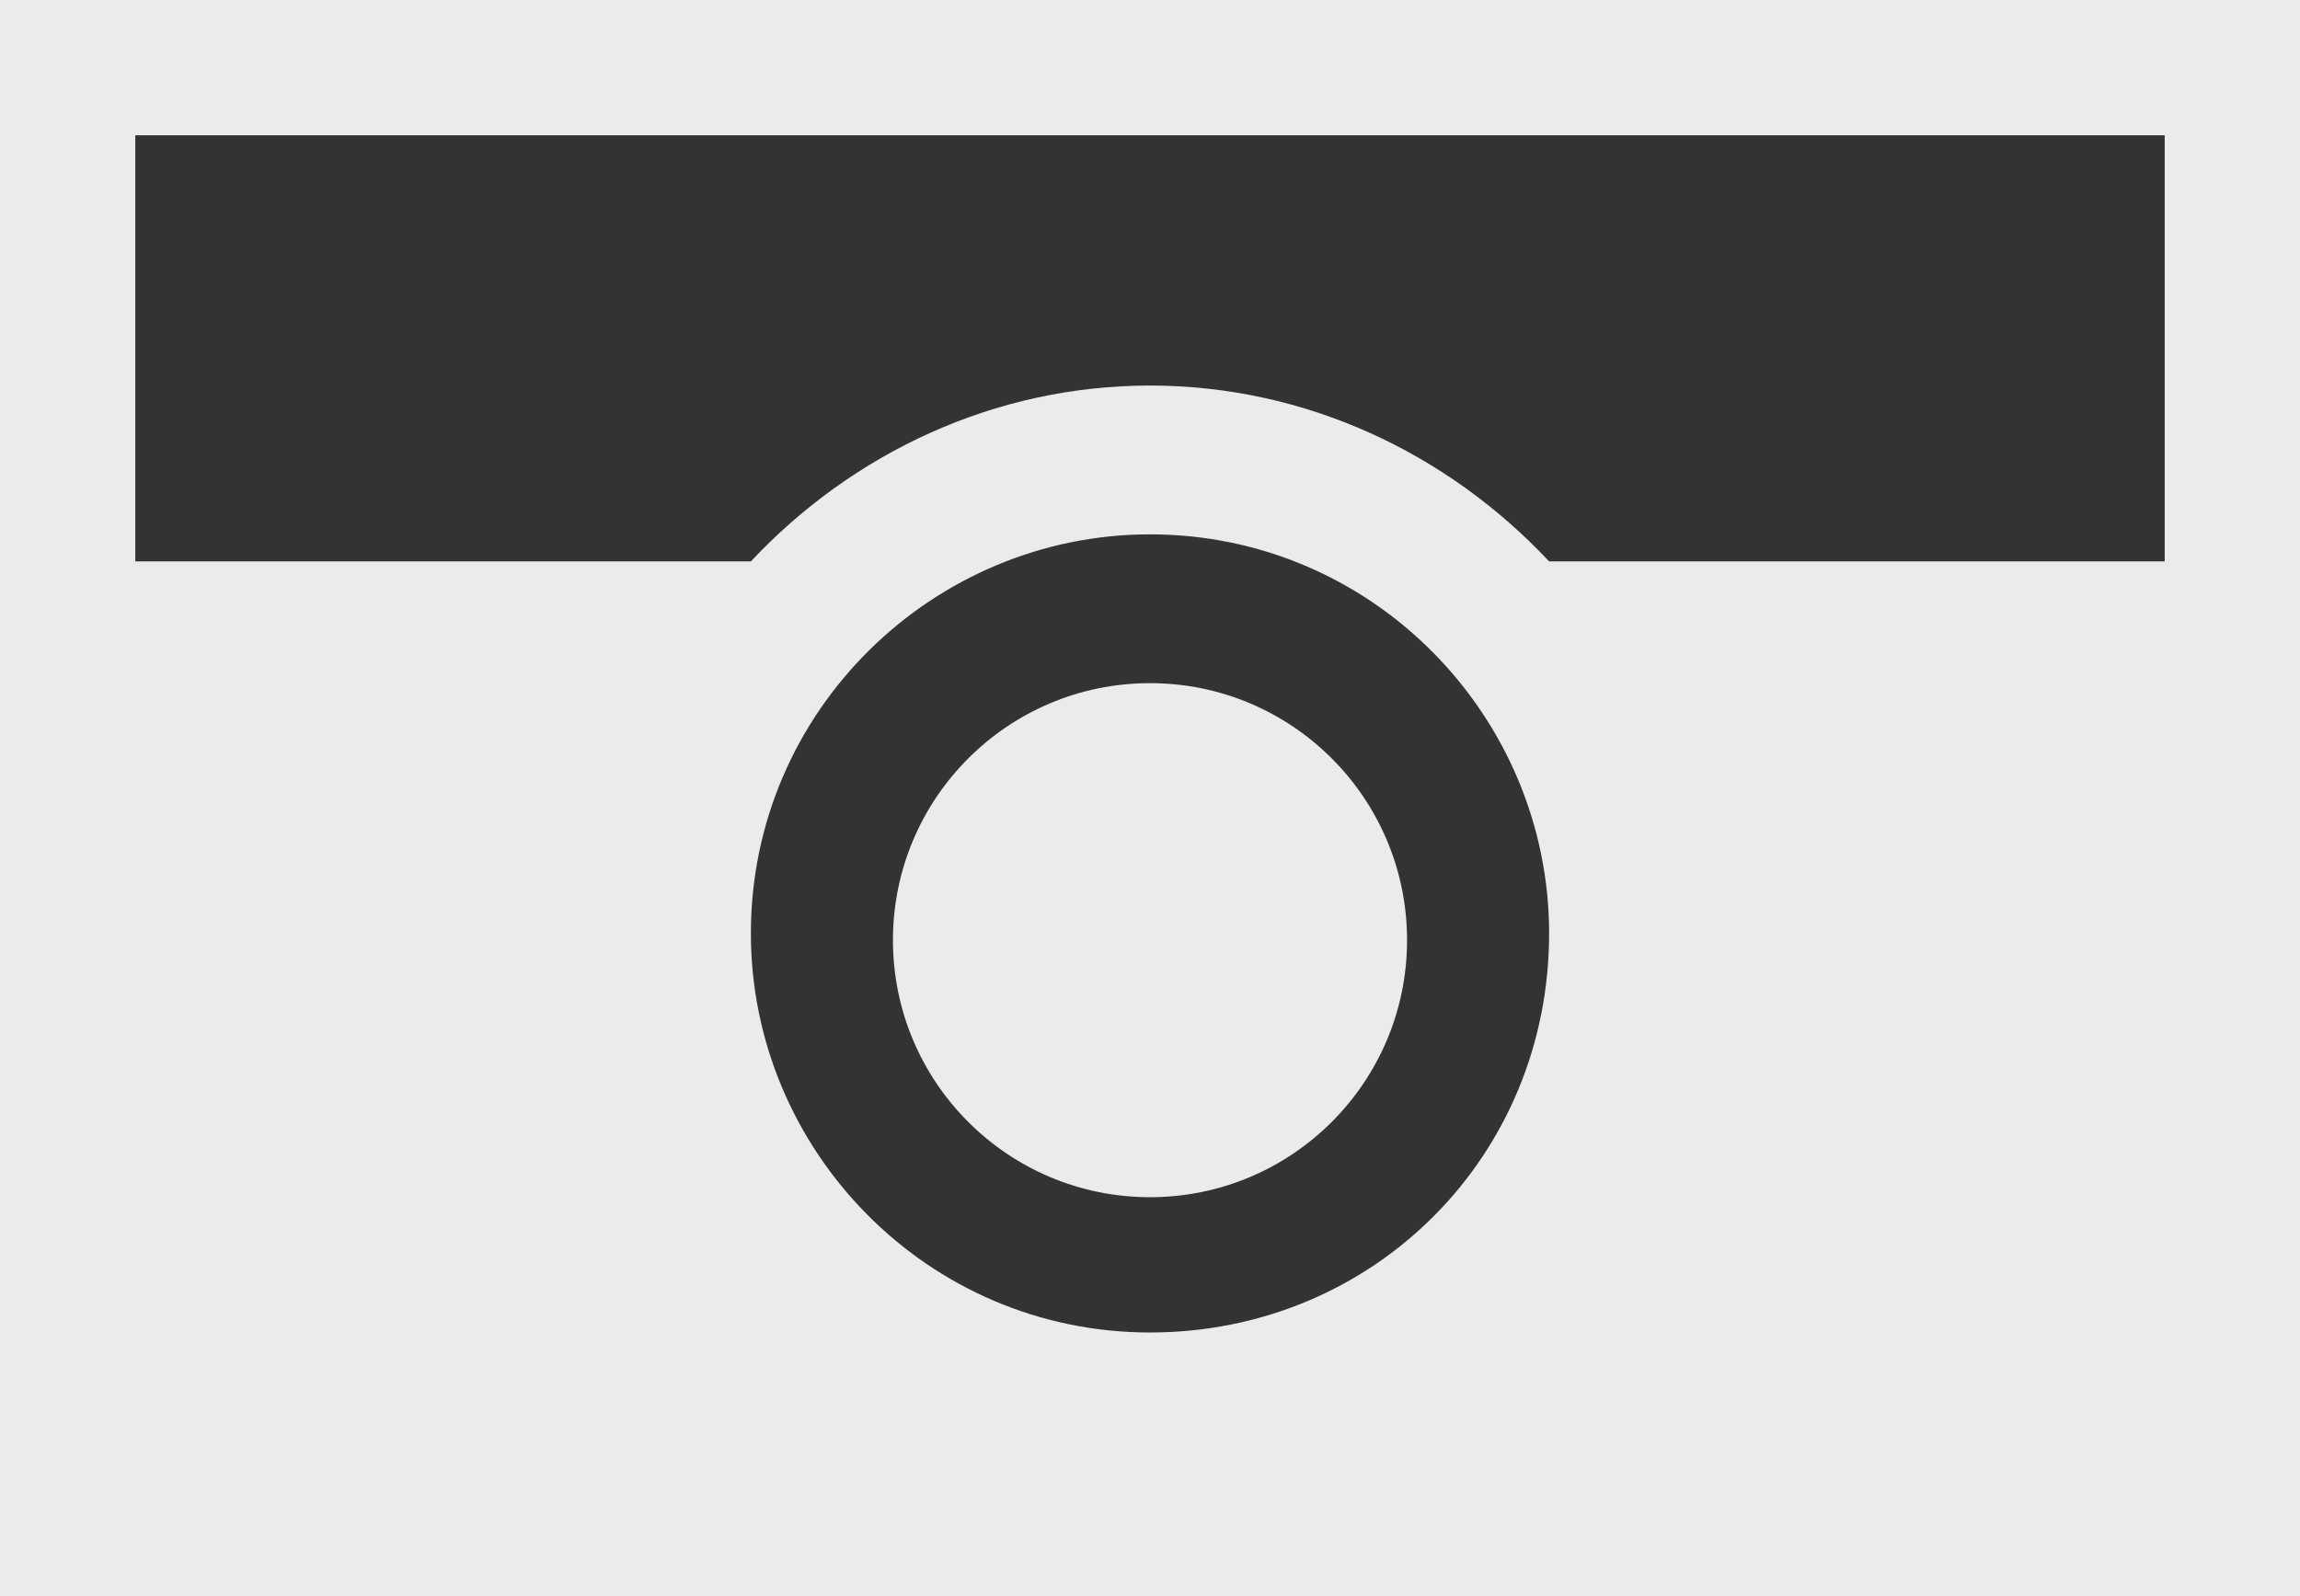 <?xml version="1.0" encoding="utf-8"?>
<!-- Generator: Adobe Illustrator 24.0.3, SVG Export Plug-In . SVG Version: 6.00 Build 0)  -->
<svg version="1.1" id="_x32_" xmlns="http://www.w3.org/2000/svg" xmlns:xlink="http://www.w3.org/1999/xlink" x="0px" y="0px"
	 viewBox="0 0 34 23.6" style="enable-background:new 0 0 34 23.6;" xml:space="preserve">
<rect x="0" y="0" width="34" height="23.6" fill="#333333" stroke="none"/>
<style type="text/css">
	.st0{opacity:0.9;}
	.st1{fill:#FFFFFF;}
	.st2{fill:none;stroke:#FFFFFF;stroke-width:2;stroke-miterlimit:10;}
</style>
<g class="st0">
	<g>
		<g>
			<path class="st1" d="M32,2v6.8v1.8v11.1H2V10.6V8.8V2H32 M34,0H0v8.8v1.8v13.1h34V10.6V8.8V0L34,0z"/>
		</g>
		<g>
			<path class="st1" d="M31.7,8.3h-8.8c-1.5-1.6-3.6-2.6-5.9-2.6c-2.3,0-4.4,1-5.9,2.6H1.3v14H33v-14H31.7z M17,19.7
				c-3.3,0-5.9-2.7-5.9-5.9c0-3.3,2.7-5.9,5.9-5.9c3.3,0,5.9,2.7,5.9,5.9C22.9,17.1,20.3,19.7,17,19.7z"/>
		</g>
	</g>
	<circle class="st1" cx="17" cy="13.9" r="3.8"/>
</g>
</svg>
